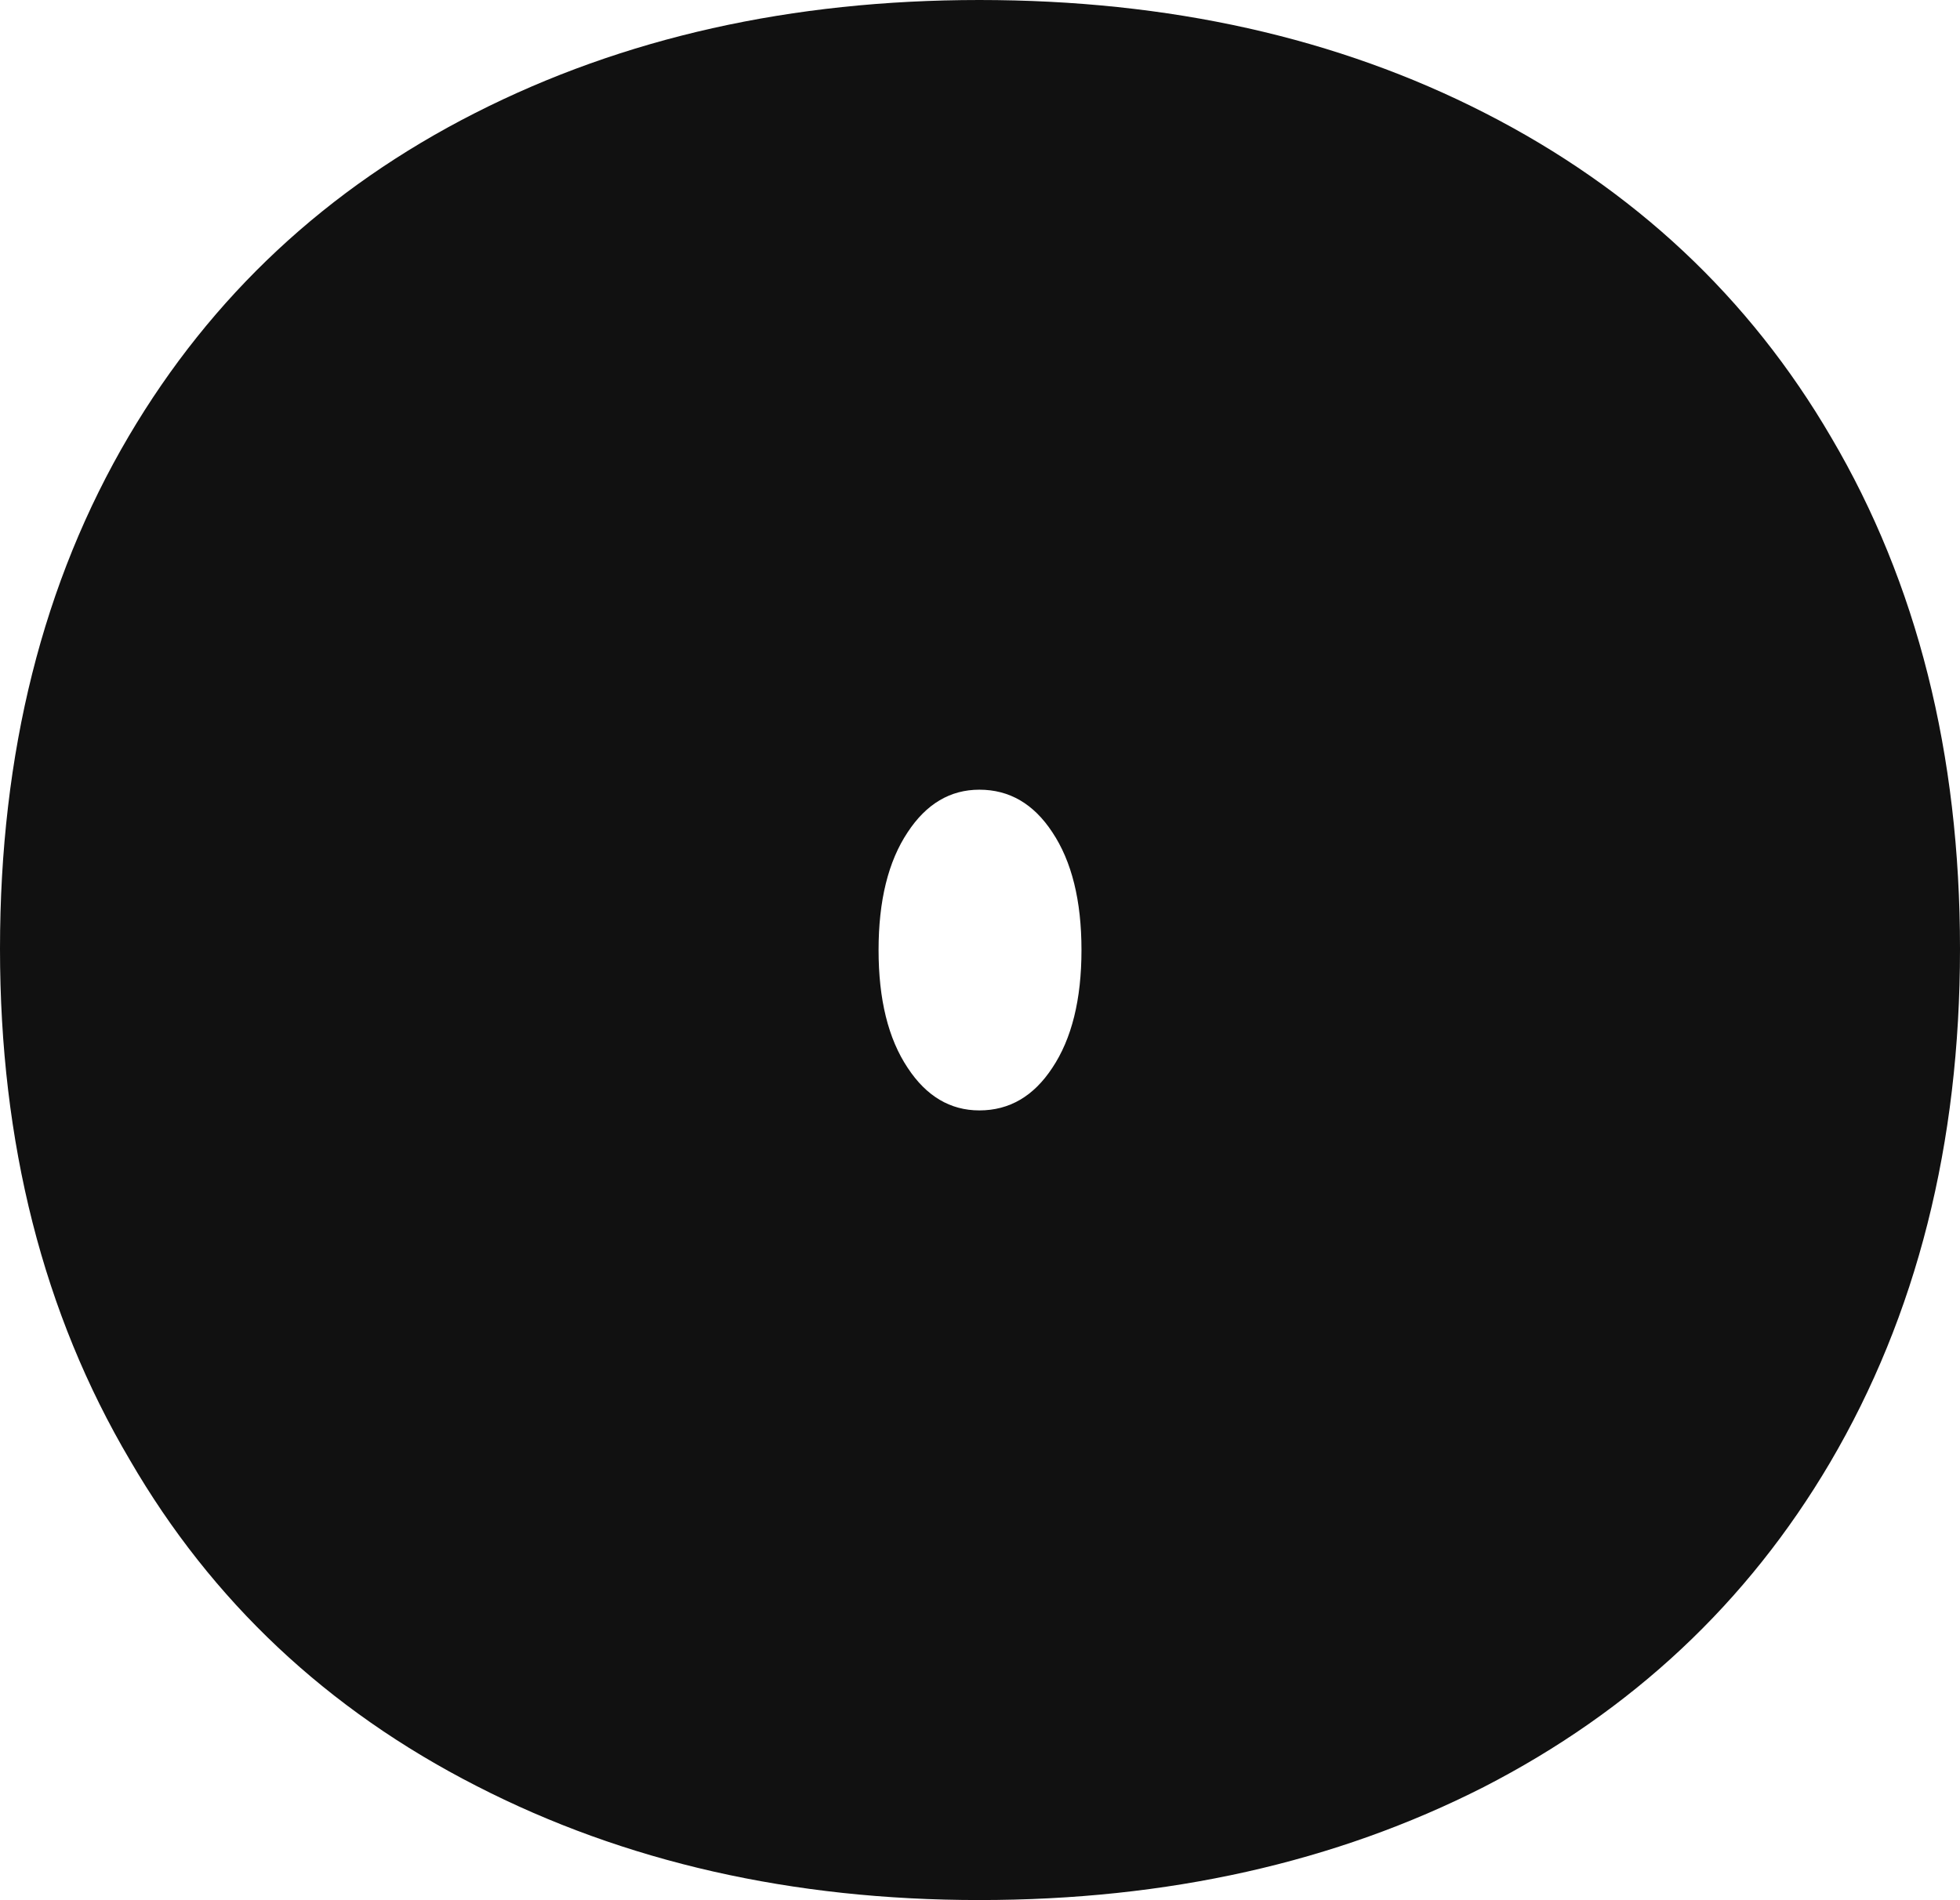<?xml version="1.0" encoding="utf-8"?>
<svg xmlns="http://www.w3.org/2000/svg" fill="none" height="100%" overflow="visible" preserveAspectRatio="none" style="display: block;" viewBox="0 0 39.507 38.307" width="100%">
<path d="M19.741 0C23.562 0 26.959 0.759 29.93 2.278C32.935 3.813 35.262 5.993 36.911 8.818C38.642 11.757 39.507 15.194 39.507 19.129C39.507 23.064 38.634 26.518 36.886 29.49C35.221 32.315 32.894 34.494 29.906 36.029C26.918 37.548 23.53 38.307 19.741 38.307C15.97 38.307 12.589 37.54 9.601 36.005C6.597 34.47 4.27 32.282 2.621 29.441C0.874 26.485 0 23.048 0 19.129C0 15.178 0.865 11.732 2.596 8.793C4.262 5.968 6.589 3.796 9.577 2.278C12.565 0.759 15.953 0 19.741 0ZM19.741 15.921C19.154 15.921 18.672 16.206 18.296 16.778C17.904 17.366 17.709 18.157 17.709 19.154C17.709 20.15 17.904 20.942 18.296 21.529C18.672 22.101 19.154 22.387 19.741 22.387C20.346 22.387 20.835 22.101 21.211 21.529C21.603 20.942 21.799 20.15 21.799 19.154C21.799 18.157 21.603 17.366 21.211 16.778C20.835 16.206 20.346 15.921 19.741 15.921Z" fill="#111111" id="Vector"/>
</svg>